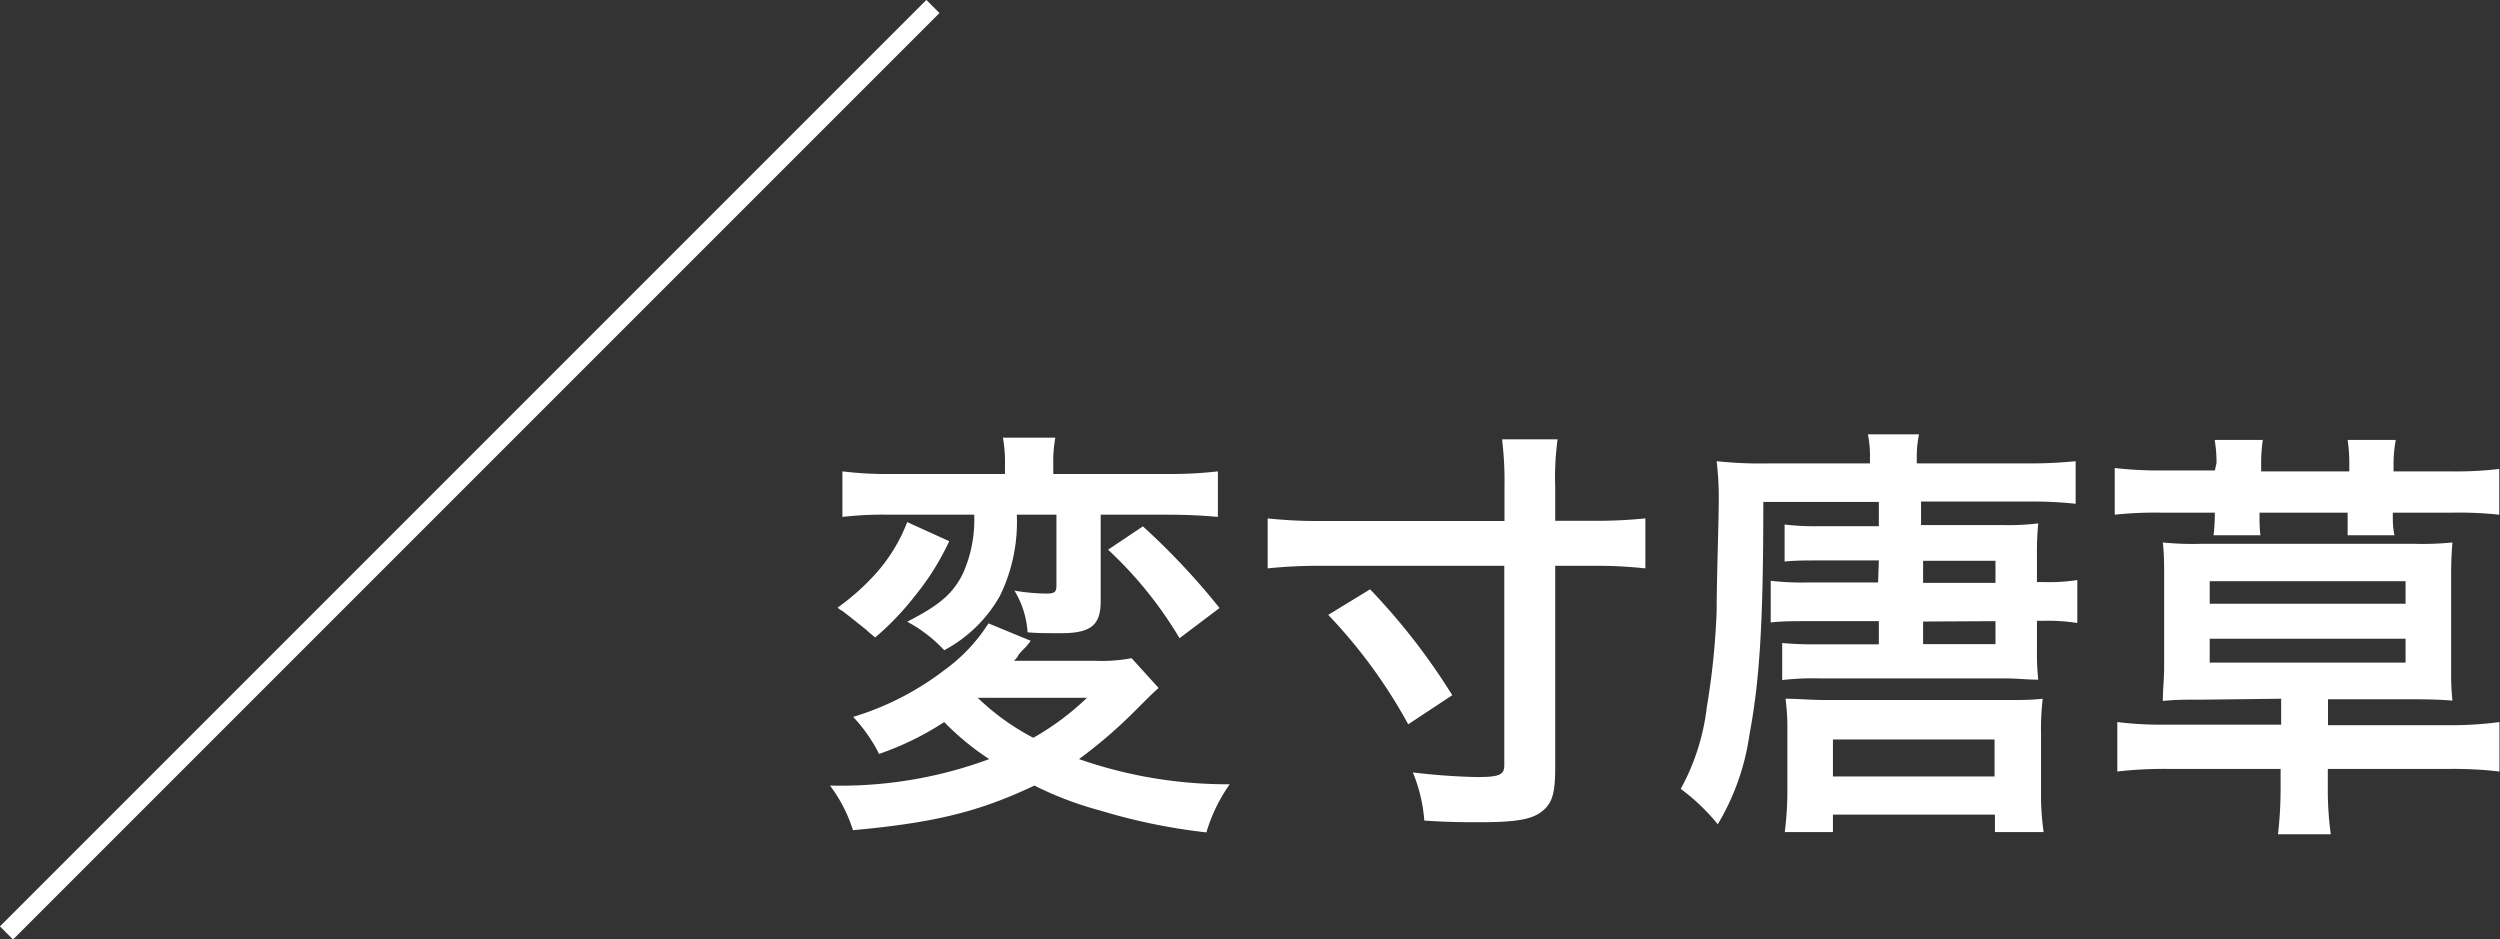 <svg xmlns="http://www.w3.org/2000/svg" viewBox="0 0 135.03 50.74"><rect x="0" y="0" width="135.03" height="50.74" fill="#333333" stroke="none"/><defs><style>.cls-1{fill:#fff;}.cls-2{fill:none;stroke:#fff;stroke-miterlimit:10;}</style></defs><g id="レイヤー_2" data-name="レイヤー 2"><g id="レイヤー_1-2" data-name="レイヤー 1"><path class="cls-1" d="M62.58,37.16c-.34.3-.34.3-1.38,1.34A26.08,26.08,0,0,1,58.28,41a24.3,24.3,0,0,0,8.14,1.36,8.78,8.78,0,0,0-1.26,2.6,32,32,0,0,1-5.73-1.18,18.67,18.67,0,0,1-3.56-1.35c-2.92,1.38-5.29,2-9.8,2.41a8,8,0,0,0-1.24-2.41A23.15,23.15,0,0,0,53.43,41,14.14,14.14,0,0,1,51,39a15.78,15.78,0,0,1-3.52,1.72,8.37,8.37,0,0,0-1.4-2A15.36,15.36,0,0,0,51,36.2a9.2,9.2,0,0,0,2.39-2.53l2.28.94a2.88,2.88,0,0,1-.39.46,2.34,2.34,0,0,0-.3.35c0,.06-.11.16-.21.27h4.35a8.67,8.67,0,0,0,2-.14ZM51.27,29.23a14,14,0,0,1-1.84,2.94,15,15,0,0,1-2.16,2.26c-.23-.19-.39-.32-.49-.42l-.89-.71L45.5,33a1.32,1.32,0,0,1-.26-.18,12.81,12.81,0,0,0,2-1.77A9,9,0,0,0,49,28.2ZM48.05,27.8a19.15,19.15,0,0,0-2.55.12V25.46a19.79,19.79,0,0,0,2.71.14h6.07v-.46a7.41,7.41,0,0,0-.11-1.5H57a7.27,7.27,0,0,0-.11,1.47v.49H63a22.19,22.19,0,0,0,2.78-.14v2.46c-.76-.07-1.61-.12-2.71-.12H59.45v4.67c0,1.29-.52,1.73-2.13,1.73-.74,0-1.36,0-1.82-.05a4.89,4.89,0,0,0-.71-2.25,10.69,10.69,0,0,0,1.74.16c.44,0,.53-.09.53-.44V27.8H54.92A9.1,9.1,0,0,1,54,32.2a7.5,7.5,0,0,1-3,2.92,7.68,7.68,0,0,0-2-1.54c1.79-.92,2.46-1.52,3-2.58a7.14,7.14,0,0,0,.62-3.2Zm4.76,9.89a13,13,0,0,0,3,2.16,14.48,14.48,0,0,0,2.9-2.16Zm8.92-9.26a37.93,37.93,0,0,1,4.14,4.41l-2.16,1.63a21.62,21.62,0,0,0-3.86-4.78Z"/><path class="cls-1" d="M71.3,30.56a26.36,26.36,0,0,0-2.83.14V28a24.91,24.91,0,0,0,2.79.14h10V26.31a18.86,18.86,0,0,0-.13-2.58h3A15,15,0,0,0,84,26.31v1.82h2A26.63,26.63,0,0,0,88.87,28V30.7a24.4,24.4,0,0,0-2.81-.14H84v10.9c0,1.41-.17,1.94-.72,2.37s-1.4.58-3.35.58c-.79,0-1.71,0-3-.09a8.47,8.47,0,0,0-.62-2.6,34.15,34.15,0,0,0,3.45.25c1.24,0,1.49-.12,1.49-.64V30.56Zm4.76,8.56a27.91,27.91,0,0,0-4.32-5.91L74,31.83a34.74,34.74,0,0,1,4.44,5.72Z"/><path class="cls-1" d="M101.48,30.27h-3.2c-.69,0-1.33,0-1.89.06v-2a13.05,13.05,0,0,0,1.87.09h3.22V27.11H95.24c0,6.56-.2,9.66-.75,12.58a12.91,12.91,0,0,1-1.71,4.83,11,11,0,0,0-2-1.91,12.1,12.1,0,0,0,1.41-4.43A40,40,0,0,0,92.72,33c0-1.63.11-4.82.11-5.68a17,17,0,0,0-.11-2.41,22.09,22.09,0,0,0,2.8.12H101v-.26a5.82,5.82,0,0,0-.11-1.31h2.76a6,6,0,0,0-.12,1.36v.21h6a24.37,24.37,0,0,0,2.58-.12v2.3a21.2,21.2,0,0,0-2.35-.12h-6v1.27h4.44a13.19,13.19,0,0,0,1.89-.09,16,16,0,0,0-.07,1.72v1.45h.39a10.11,10.11,0,0,0,1.79-.11v2.32a10.28,10.28,0,0,0-1.79-.12h-.39v1.61a13,13,0,0,0,.07,1.57c-.63,0-1.15-.07-1.89-.07H98.19a14.84,14.84,0,0,0-1.93.09v-2a17.62,17.62,0,0,0,1.88.07h3.34V33.55H97.71c-.88,0-1.5,0-2.07.07V31.37a14.72,14.72,0,0,0,2,.09h3.8ZM99,44.94h-2.6a18.16,18.16,0,0,0,.14-2.23V39.39a11.89,11.89,0,0,0-.1-1.65c.65,0,1.38.07,2.19.07h9.7c.83,0,1.38,0,2-.07a14.65,14.65,0,0,0-.09,1.93v3.08a14.13,14.13,0,0,0,.14,2.19h-2.63V44H99Zm0-3h8.73v-2H99Zm8.78-11.65h-3.91v1.19h3.91Zm-3.91,3.28v1.22h3.91V33.55Z"/><path class="cls-1" d="M119.72,25a7.85,7.85,0,0,0-.1-1.24h2.6a8.21,8.21,0,0,0-.09,1.24v.46h4.76V25a8.21,8.21,0,0,0-.09-1.24h2.6a7.24,7.24,0,0,0-.12,1.24v.46h3a20.14,20.14,0,0,0,2.71-.13V27.8a20.45,20.45,0,0,0-2.57-.11h-3.18c0,.53,0,.8.09,1.22h-2.53c0-.51,0-.81,0-1.22h-4.76c0,.48,0,.8.05,1.22h-2.53a11.79,11.79,0,0,0,.07-1.22h-2.86a20.58,20.58,0,0,0-2.55.11V25.28a21.77,21.77,0,0,0,2.72.13h2.69Zm-.79,12.79c-1,0-1.42,0-2.11.07,0-.67.07-1.18.07-1.84V31.14c0-.67,0-1.17-.07-1.84a15.81,15.81,0,0,0,2.11.07h11.41a16.06,16.06,0,0,0,2.12-.07c-.05.71-.07,1.06-.07,1.84V36c0,.78,0,1.12.07,1.84-.69-.05-1.15-.07-2.12-.07h-4.6v1.4h6.62A19.48,19.48,0,0,0,135,39v2.67a21.83,21.83,0,0,0-2.65-.14h-6.62v1a17.66,17.66,0,0,0,.16,2.53h-2.85a21.91,21.91,0,0,0,.14-2.53v-1H117a22.14,22.14,0,0,0-2.64.14V39a19.32,19.32,0,0,0,2.64.14h6.21v-1.4Zm.42-5.18h10.58V31.39H119.35Zm0,3.18h10.58V34.5H119.35Z"/><line class="cls-2" x1="50.39" y1="0.35" x2="0.35" y2="50.39"/></g></g></svg>